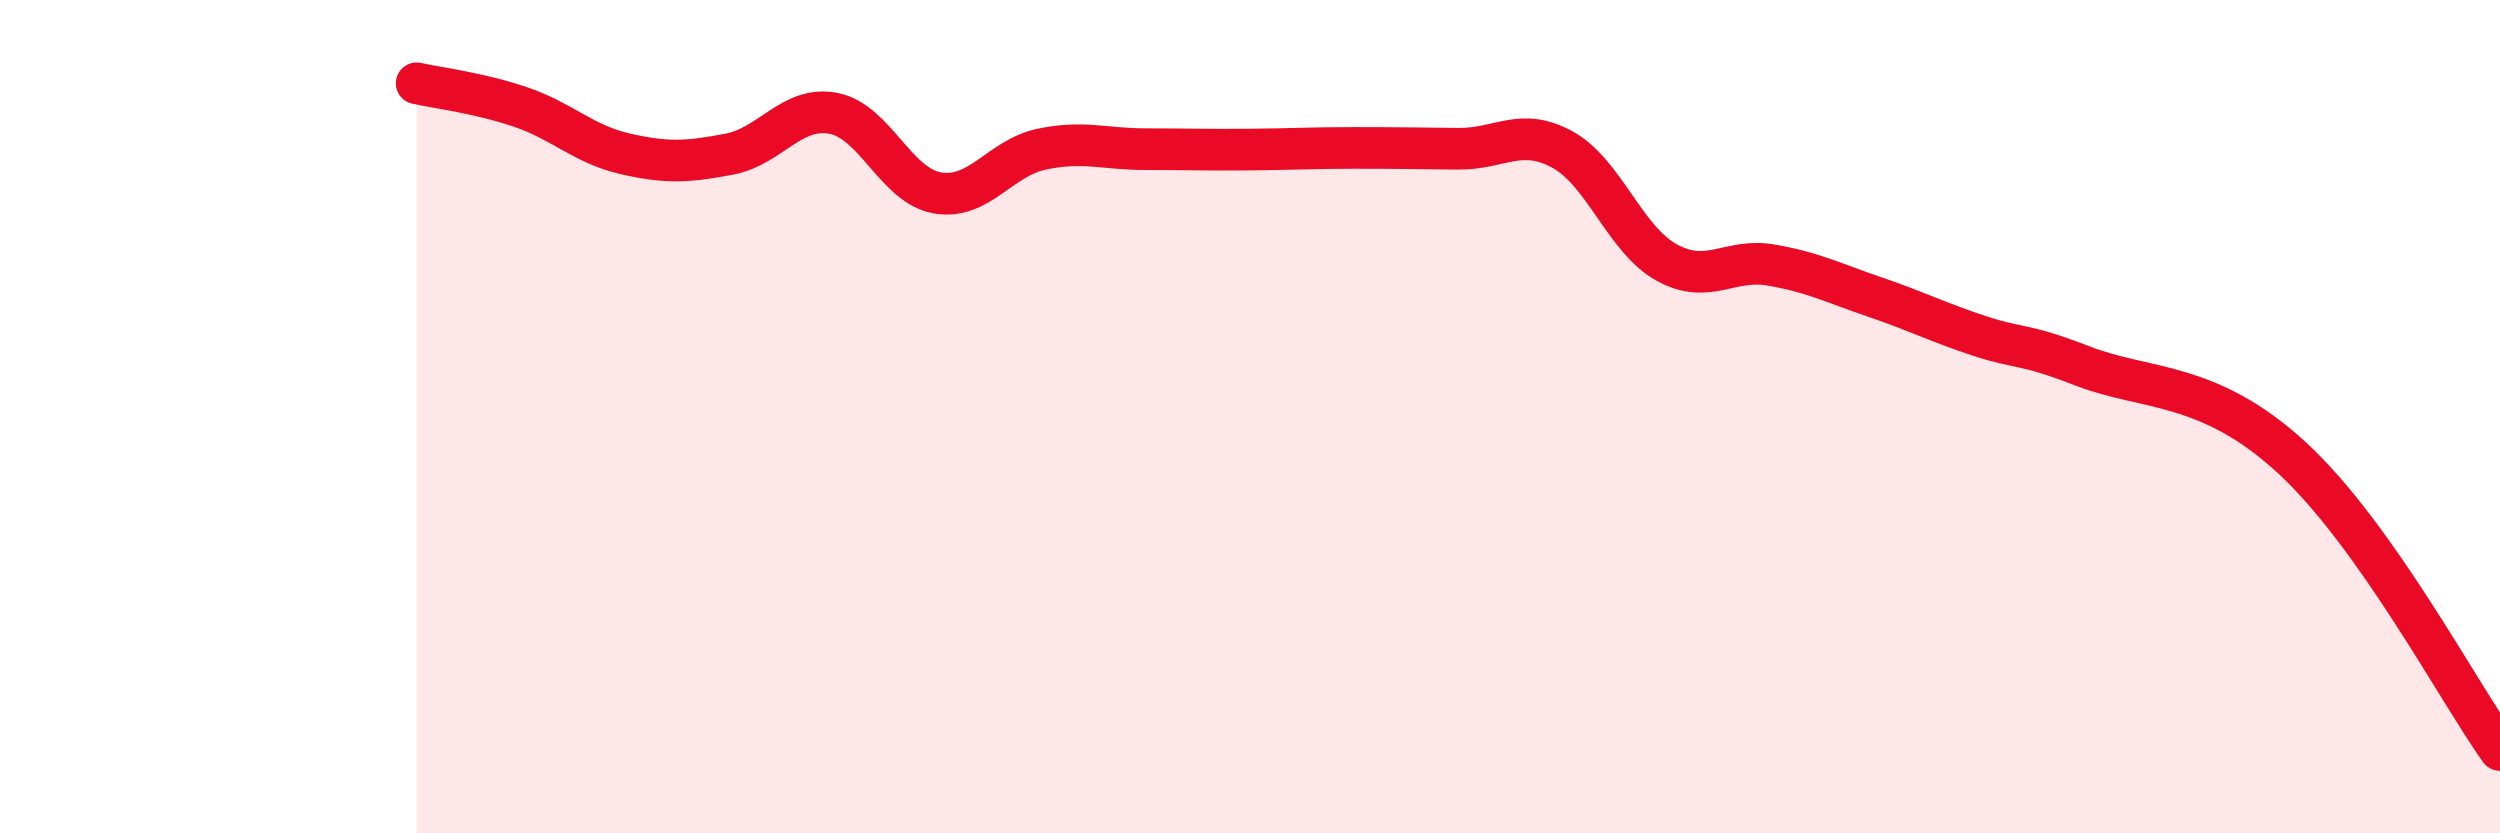 
    <svg width="60" height="20" viewBox="0 0 60 20" xmlns="http://www.w3.org/2000/svg">
      <path
        d="M 10,2 C 10.5,2.11 11.5,2.23 12.5,2.57 C 13.5,2.91 14,3.46 15,3.69 C 16,3.92 16.5,3.89 17.5,3.7 C 18.5,3.51 19,2.53 20,2.72 C 21,2.91 21.5,4.46 22.5,4.63 C 23.5,4.8 24,3.79 25,3.58 C 26,3.37 26.5,3.58 27.5,3.58 C 28.5,3.58 29,3.6 30,3.59 C 31,3.58 31.5,3.55 32.5,3.55 C 33.5,3.55 34,3.56 35,3.57 C 36,3.58 36.5,3.04 37.5,3.59 C 38.5,4.14 39,5.75 40,6.3 C 41,6.85 41.5,6.19 42.5,6.36 C 43.5,6.53 44,6.79 45,7.13 C 46,7.47 46.5,7.73 47.5,8.06 C 48.5,8.39 48.5,8.21 50,8.79 C 51.5,9.37 53,9.14 55,10.98 C 57,12.82 59,16.6 60,18L60 20L10 20Z"
        fill="#EB0A25"
        opacity="0.1"
        stroke-linecap="round"
        stroke-linejoin="round"
      />
      <path
        d="M 10,2 C 10.5,2.11 11.5,2.23 12.5,2.57 C 13.5,2.91 14,3.46 15,3.69 C 16,3.92 16.5,3.89 17.5,3.7 C 18.5,3.51 19,2.53 20,2.72 C 21,2.91 21.5,4.46 22.5,4.63 C 23.5,4.8 24,3.79 25,3.58 C 26,3.37 26.5,3.58 27.5,3.58 C 28.5,3.58 29,3.6 30,3.59 C 31,3.58 31.5,3.55 32.5,3.55 C 33.5,3.55 34,3.56 35,3.57 C 36,3.58 36.5,3.04 37.5,3.59 C 38.5,4.14 39,5.75 40,6.3 C 41,6.85 41.5,6.19 42.5,6.36 C 43.5,6.53 44,6.79 45,7.13 C 46,7.47 46.5,7.73 47.5,8.06 C 48.5,8.39 48.5,8.21 50,8.79 C 51.5,9.37 53,9.14 55,10.98 C 57,12.82 59,16.6 60,18"
        stroke="#EB0A25"
        stroke-width="1"
        fill="none"
        stroke-linecap="round"
        stroke-linejoin="round"
      />
    </svg>
  